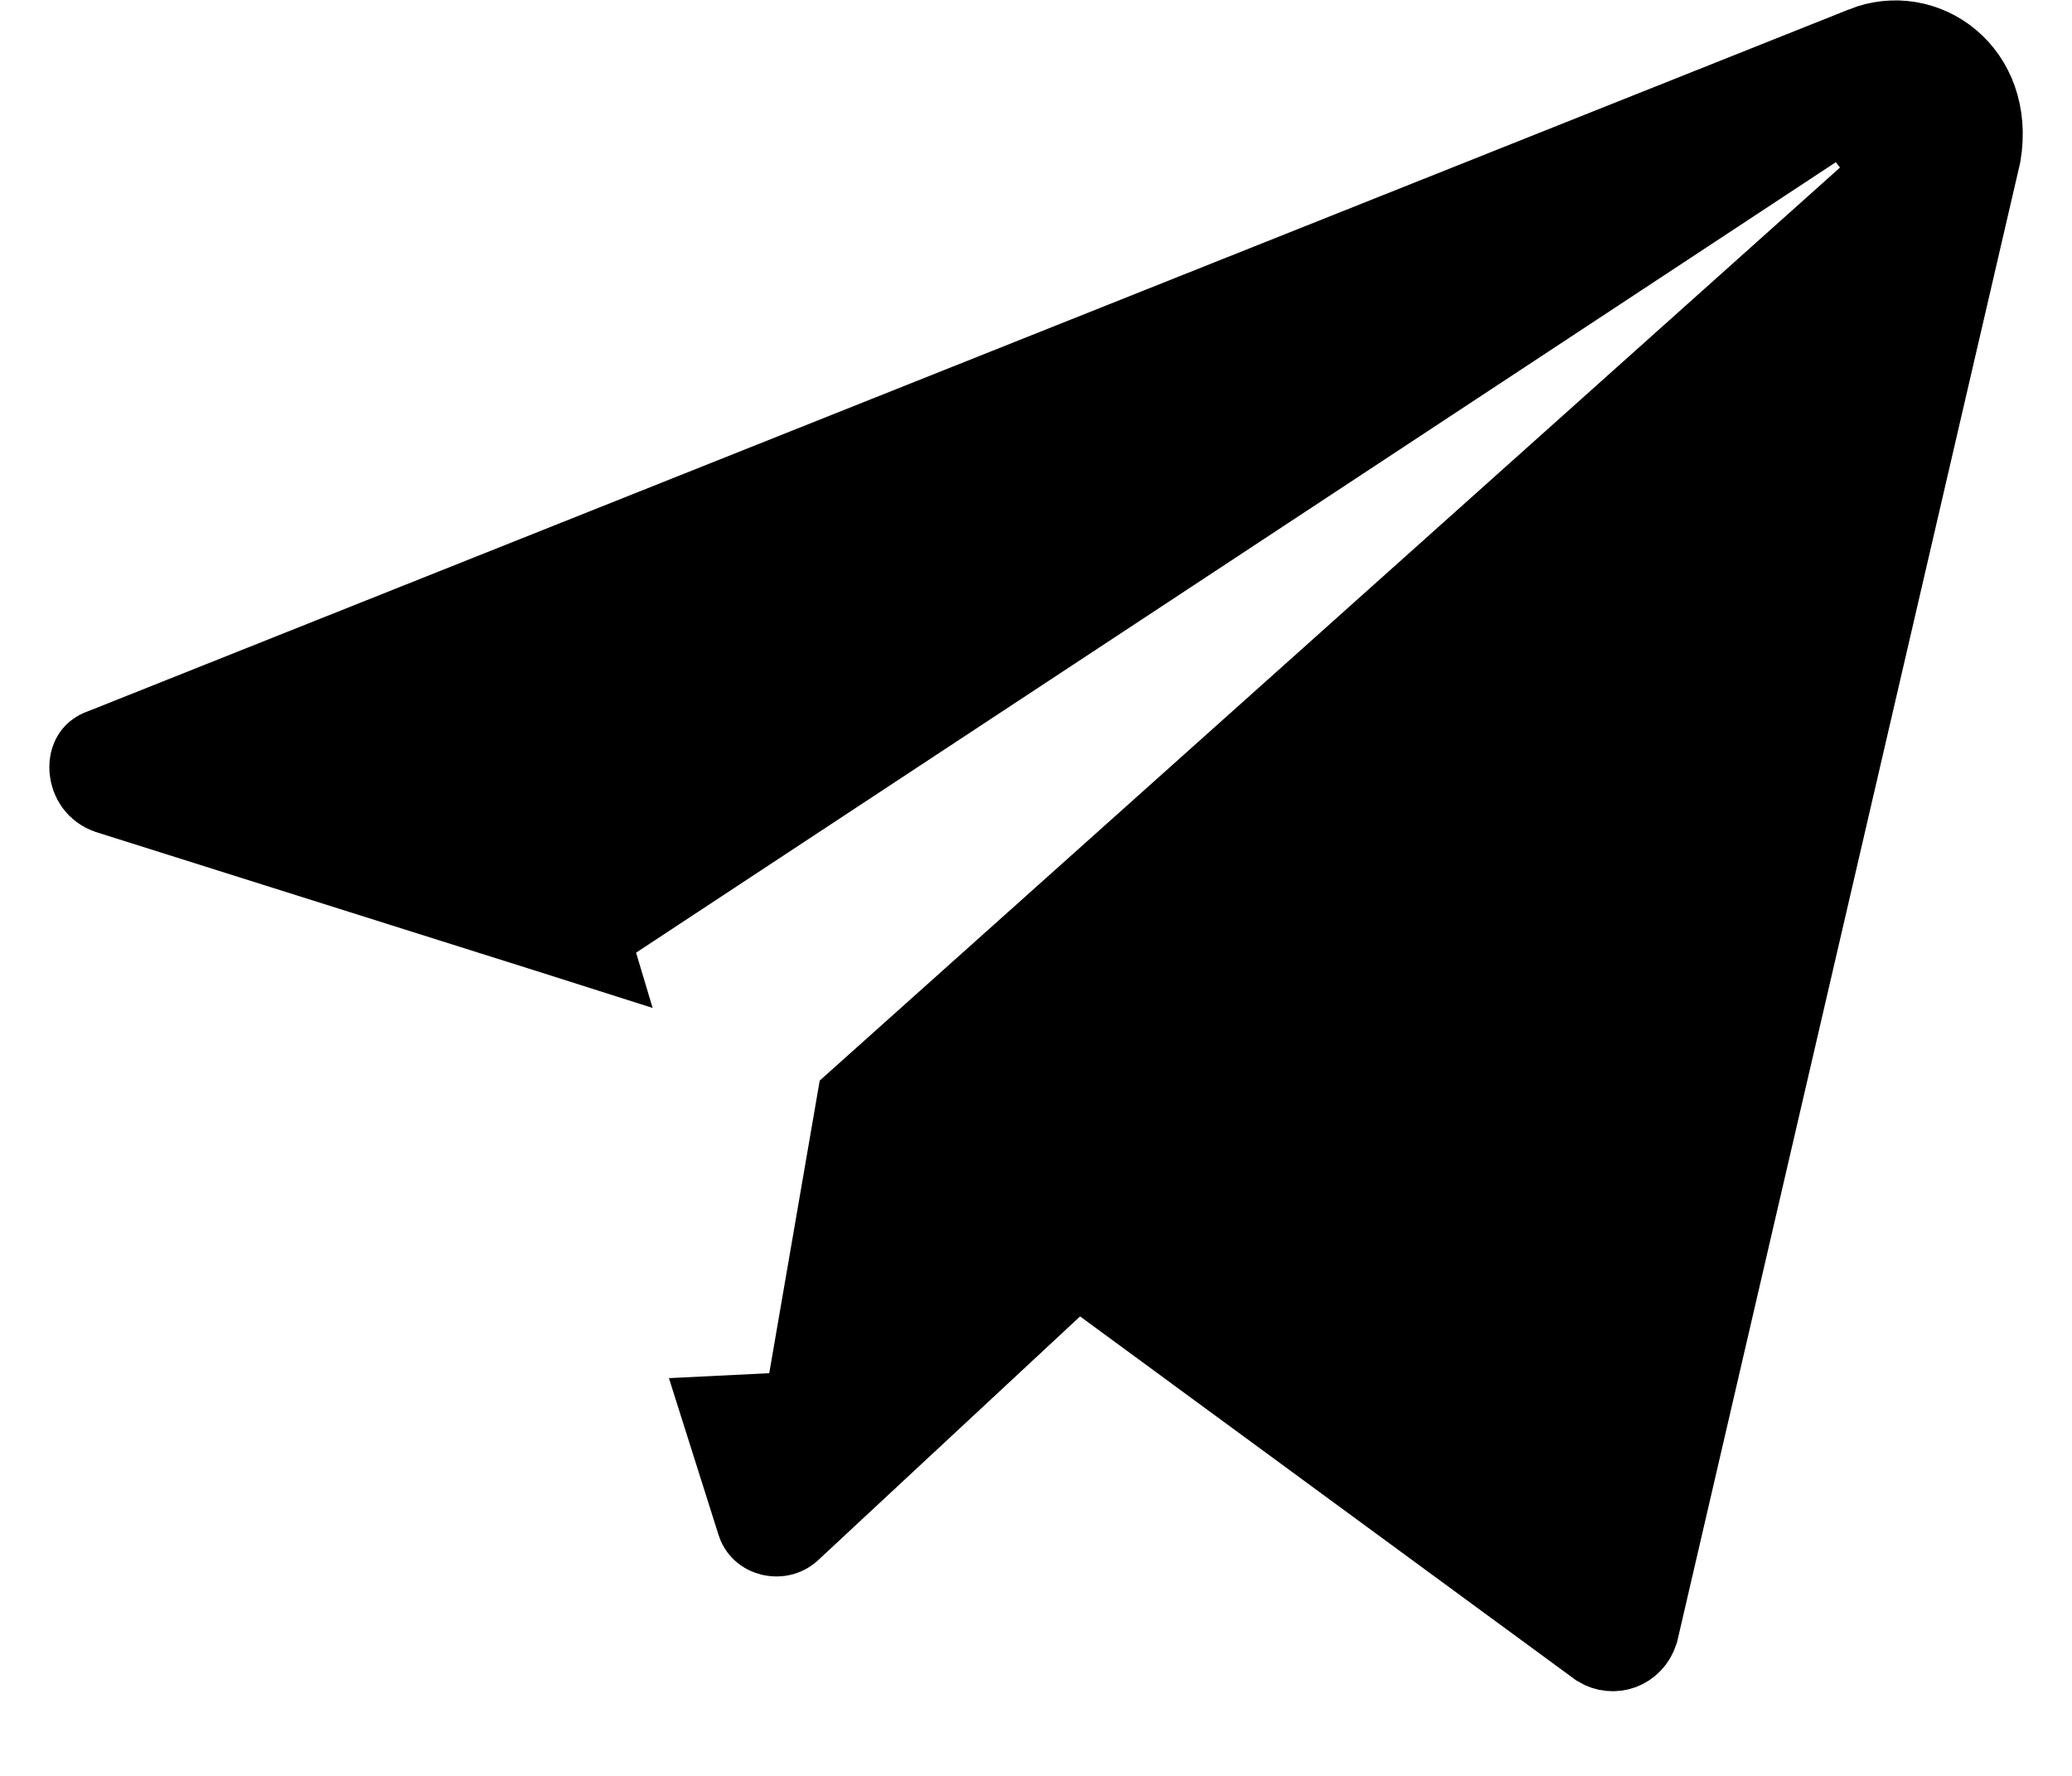 <svg width="21" height="18" viewBox="0 0 21 18" fill="none" xmlns="http://www.w3.org/2000/svg">
<g id="icon/tg">
<path id="Vector" d="M18.922 0.561L18.923 0.56C19.469 0.341 20.111 0.785 19.985 1.548L16.515 16.511C16.474 16.636 16.347 16.673 16.253 16.616L11.243 12.94L10.909 12.696L10.606 12.977L7.967 15.433L7.96 15.44L7.953 15.446C7.927 15.472 7.886 15.486 7.837 15.475C7.792 15.464 7.768 15.438 7.758 15.404L7.756 15.397L7.754 15.39L7.452 14.436L8.221 14.398L8.771 11.209L19.328 1.761L18.719 0.971L6.165 9.243L5.861 9.443L5.864 9.453L5.625 9.377L1.124 7.957C1.052 7.932 1.005 7.867 1 7.787C0.998 7.749 1.007 7.724 1.015 7.711C1.02 7.703 1.029 7.69 1.062 7.679L1.076 7.674L1.089 7.669L18.922 0.561Z" fill="black" stroke="black"/>
</g>
</svg>
